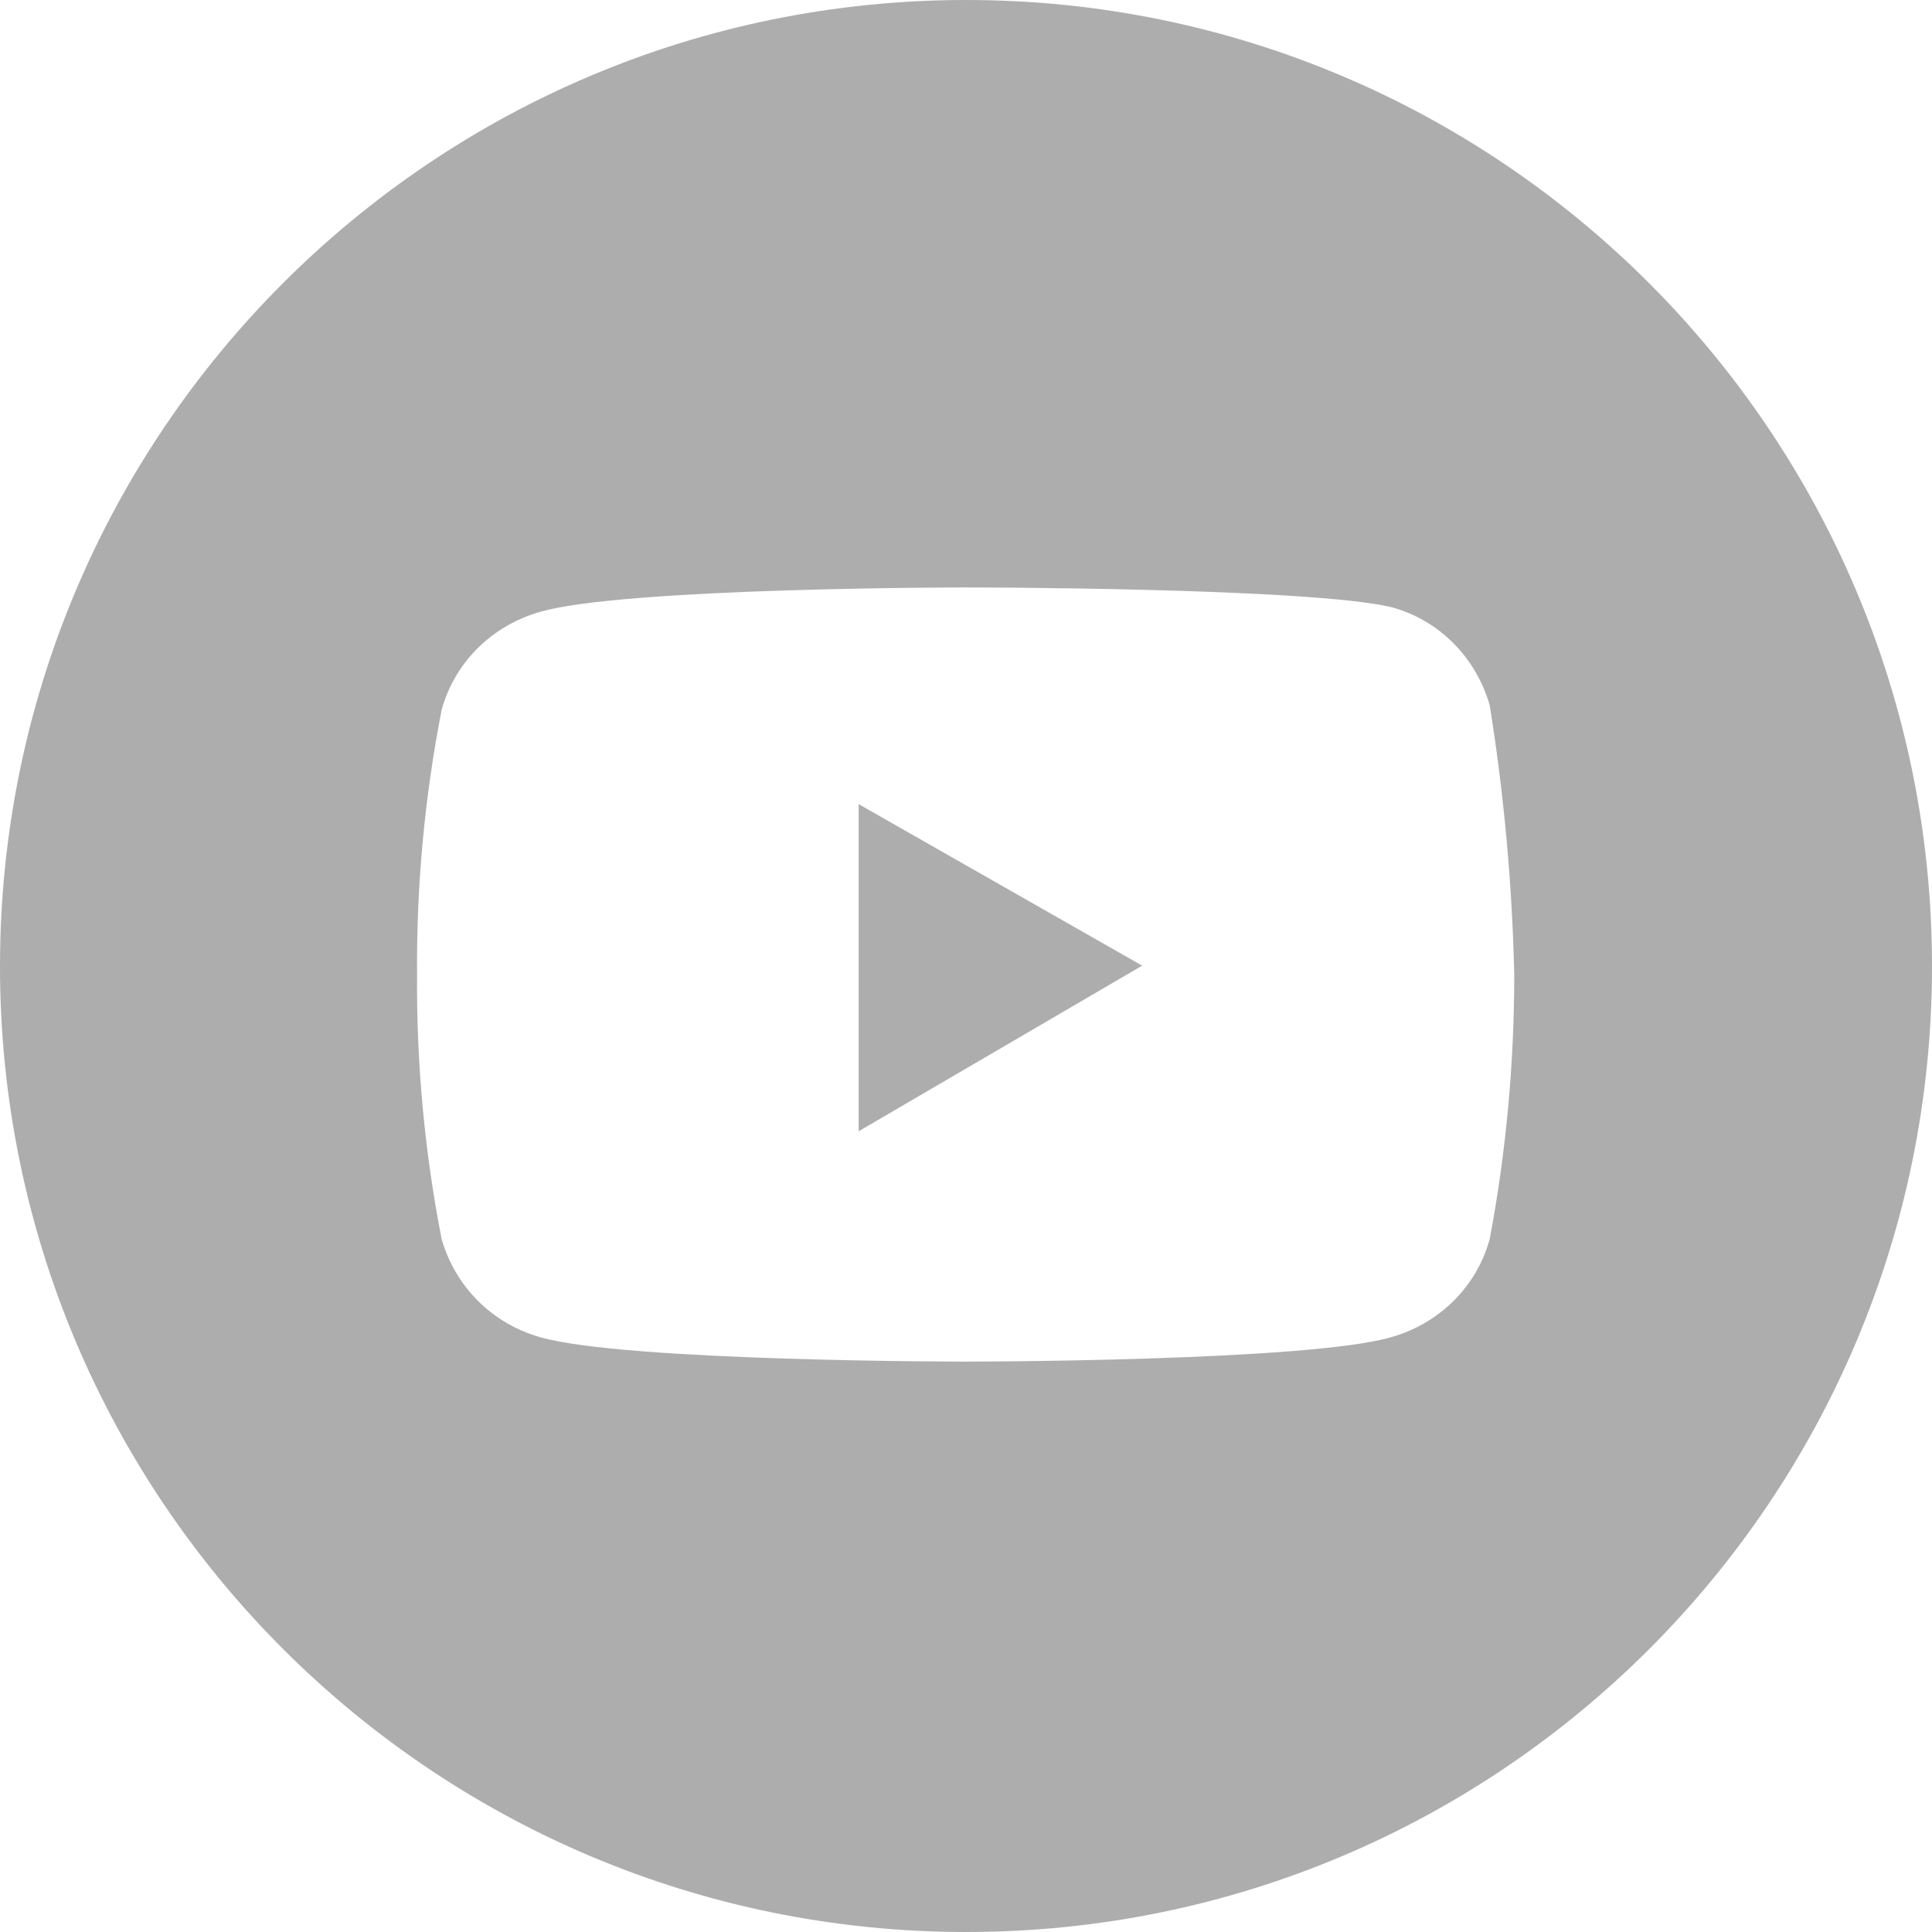 <?xml version="1.0" encoding="utf-8"?>
<!-- Generator: Adobe Illustrator 27.0.0, SVG Export Plug-In . SVG Version: 6.00 Build 0)  -->
<svg version="1.1" id="Ebene_1" xmlns="http://www.w3.org/2000/svg" xmlns:xlink="http://www.w3.org/1999/xlink" x="0px" y="0px"
	 viewBox="0 0 283.5 283.5" style="enable-background:new 0 0 283.5 283.5;" xml:space="preserve">
<style type="text/css">
	.st0{fill:#ADADAD;}
</style>
<polygon class="st0" points="126,166 167.6,141.7 126,118 "/>
<path class="st0" d="M141.8,0C63.5,0,0,63.5,0,141.8C0,220,63.5,283.5,141.8,283.5S283.5,220,283.5,141.8C283.5,63.5,220,0,141.8,0z
	 M218.6,181.8c-1.9,7-7.4,12.4-14.4,14.4c-12.2,3.6-62.5,3.6-62.5,3.6s-50.2,0-62.5-3.6c-7-2-12.4-7.4-14.4-14.4
	C62.3,169,61.1,156,61.2,143c-0.1-13,1.1-26,3.6-38.8c1.9-7,7.4-12.4,14.4-14.4c12.2-3.6,62.5-3.6,62.5-3.6s50.3,0,62.5,2.9
	c7,1.9,12.4,7.4,14.4,14.4c2.1,13.1,3.3,26.3,3.6,39.5C222.2,156.1,221,169.1,218.6,181.8z"/>
</svg>
